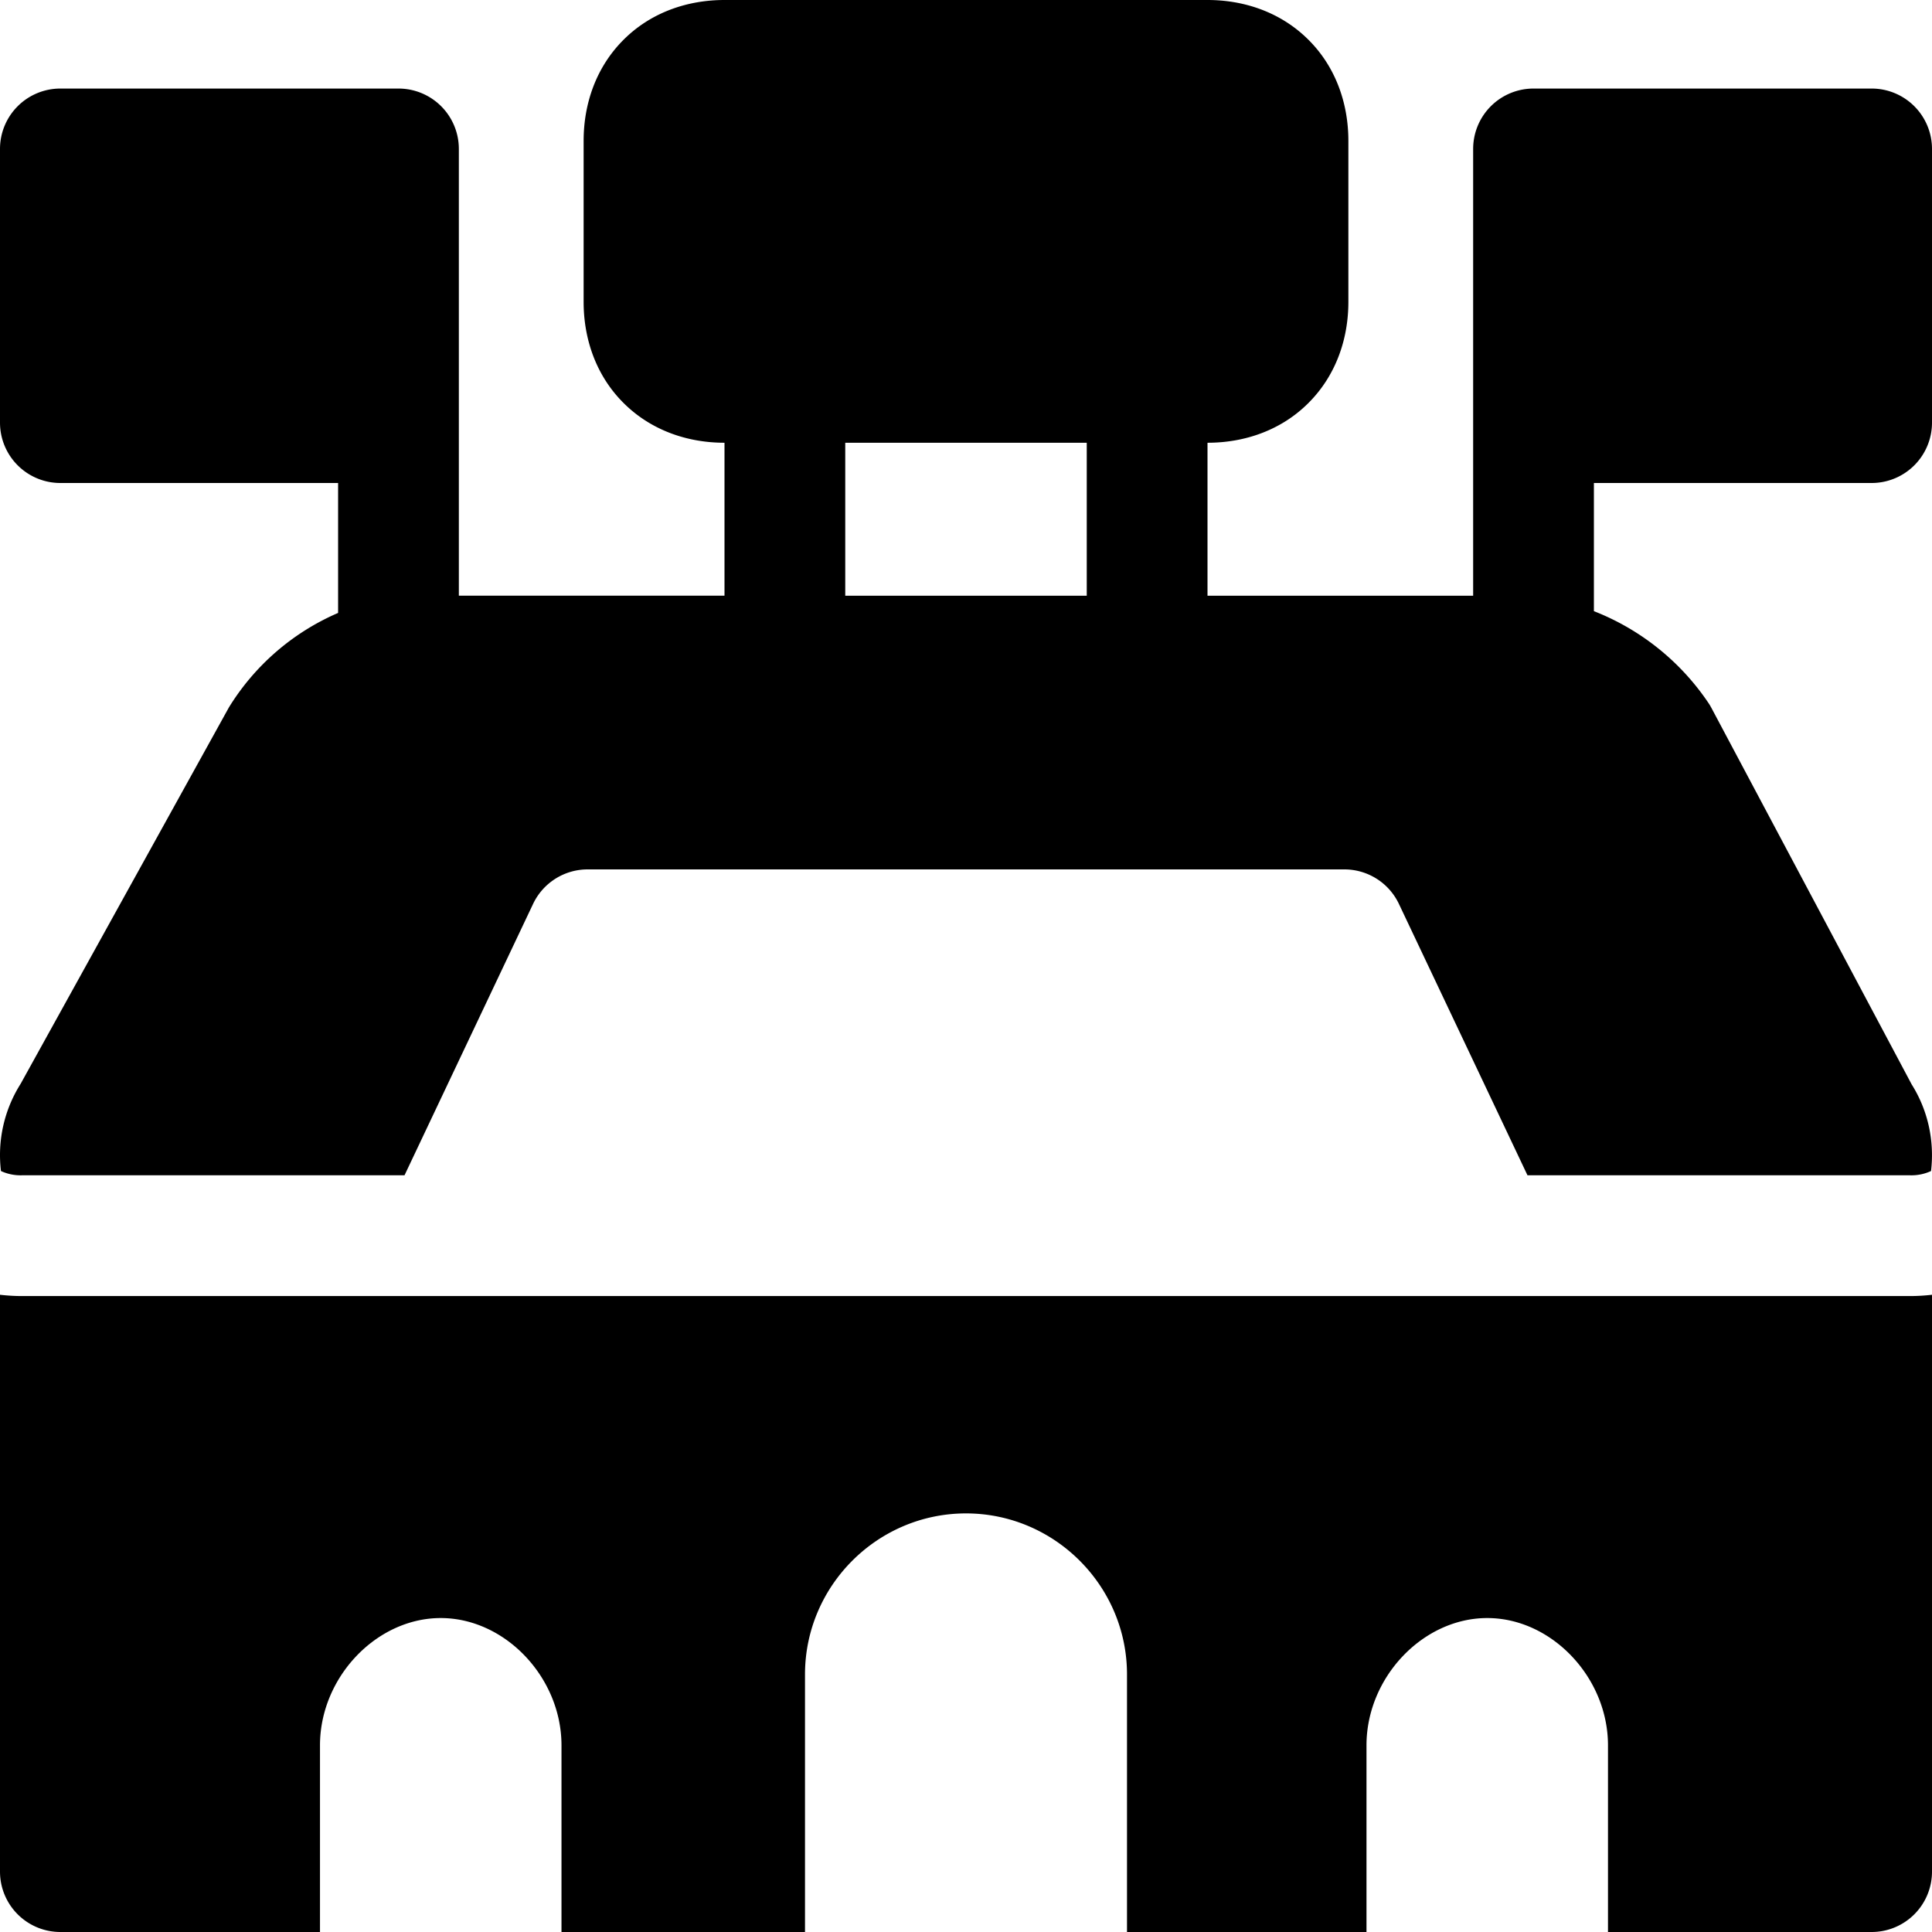 <svg xmlns="http://www.w3.org/2000/svg" fill="none" viewBox="0 0 24 24"><path fill="#000000" fill-rule="evenodd" d="M7.745 0.495C8.079 0.16 8.53 0 9 0h6c0.47 0 0.92 0.16 1.255 0.495 0.335 0.334 0.495 0.785 0.495 1.255v2c0 0.47 -0.16 0.92 -0.495 1.255 -0.334 0.335 -0.785 0.495 -1.255 0.495v1.9h3.3V1.85a0.75 0.75 0 0 1 0.75 -0.75h4.2a0.75 0.75 0 0 1 0.75 0.75v3.4a0.75 0.75 0 0 1 -0.75 0.75H19.8v1.592a3.06 3.06 0 0 1 1.424 1.142c0.014 0.02 0.026 0.042 0.038 0.064l2.485 4.672c0.205 0.325 0.285 0.707 0.241 1.077a0.58 0.58 0 0 1 -0.258 0.053h-4.755l-1.597 -3.371a0.75 0.75 0 0 0 -0.678 -0.429H7.3a0.75 0.75 0 0 0 -0.678 0.429L5.025 14.6H0.27a0.58 0.58 0 0 1 -0.258 -0.053 1.656 1.656 0 0 1 0.244 -1.083l2.588 -4.677A2.977 2.977 0 0 1 4.2 7.614V6H0.75A0.75 0.75 0 0 1 0 5.25v-3.4a0.75 0.75 0 0 1 0.75 -0.75h4.2a0.75 0.75 0 0 1 0.75 0.75v3.4l0 0.002V7.4H9V5.5c-0.47 0 -0.92 -0.16 -1.255 -0.495 -0.335 -0.334 -0.495 -0.785 -0.495 -1.255v-2c0 -0.47 0.16 -0.92 0.495 -1.255ZM10.5 5.5v1.9h3V5.5h-3ZM0 23.25v-7.166c0.087 0.01 0.177 0.016 0.27 0.016h23.46c0.093 0 0.183 -0.006 0.27 -0.016v7.166a0.75 0.75 0 0 1 -0.75 0.75H0.75a0.75 0.75 0 0 1 -0.75 -0.75Zm10 -2.45V24h4v-3.2c0 -1.1 -0.9 -2 -2 -2s-2 0.9 -2 2ZM3.975 24v-2.319c0 -0.843 0.7 -1.581 1.5 -1.581s1.5 0.738 1.5 1.581V24h-3Zm16 -2.319V24h-3v-2.319c0 -0.843 0.7 -1.581 1.5 -1.581s1.5 0.738 1.5 1.581Z" clip-rule="evenodd" stroke-width="1"></path></svg>